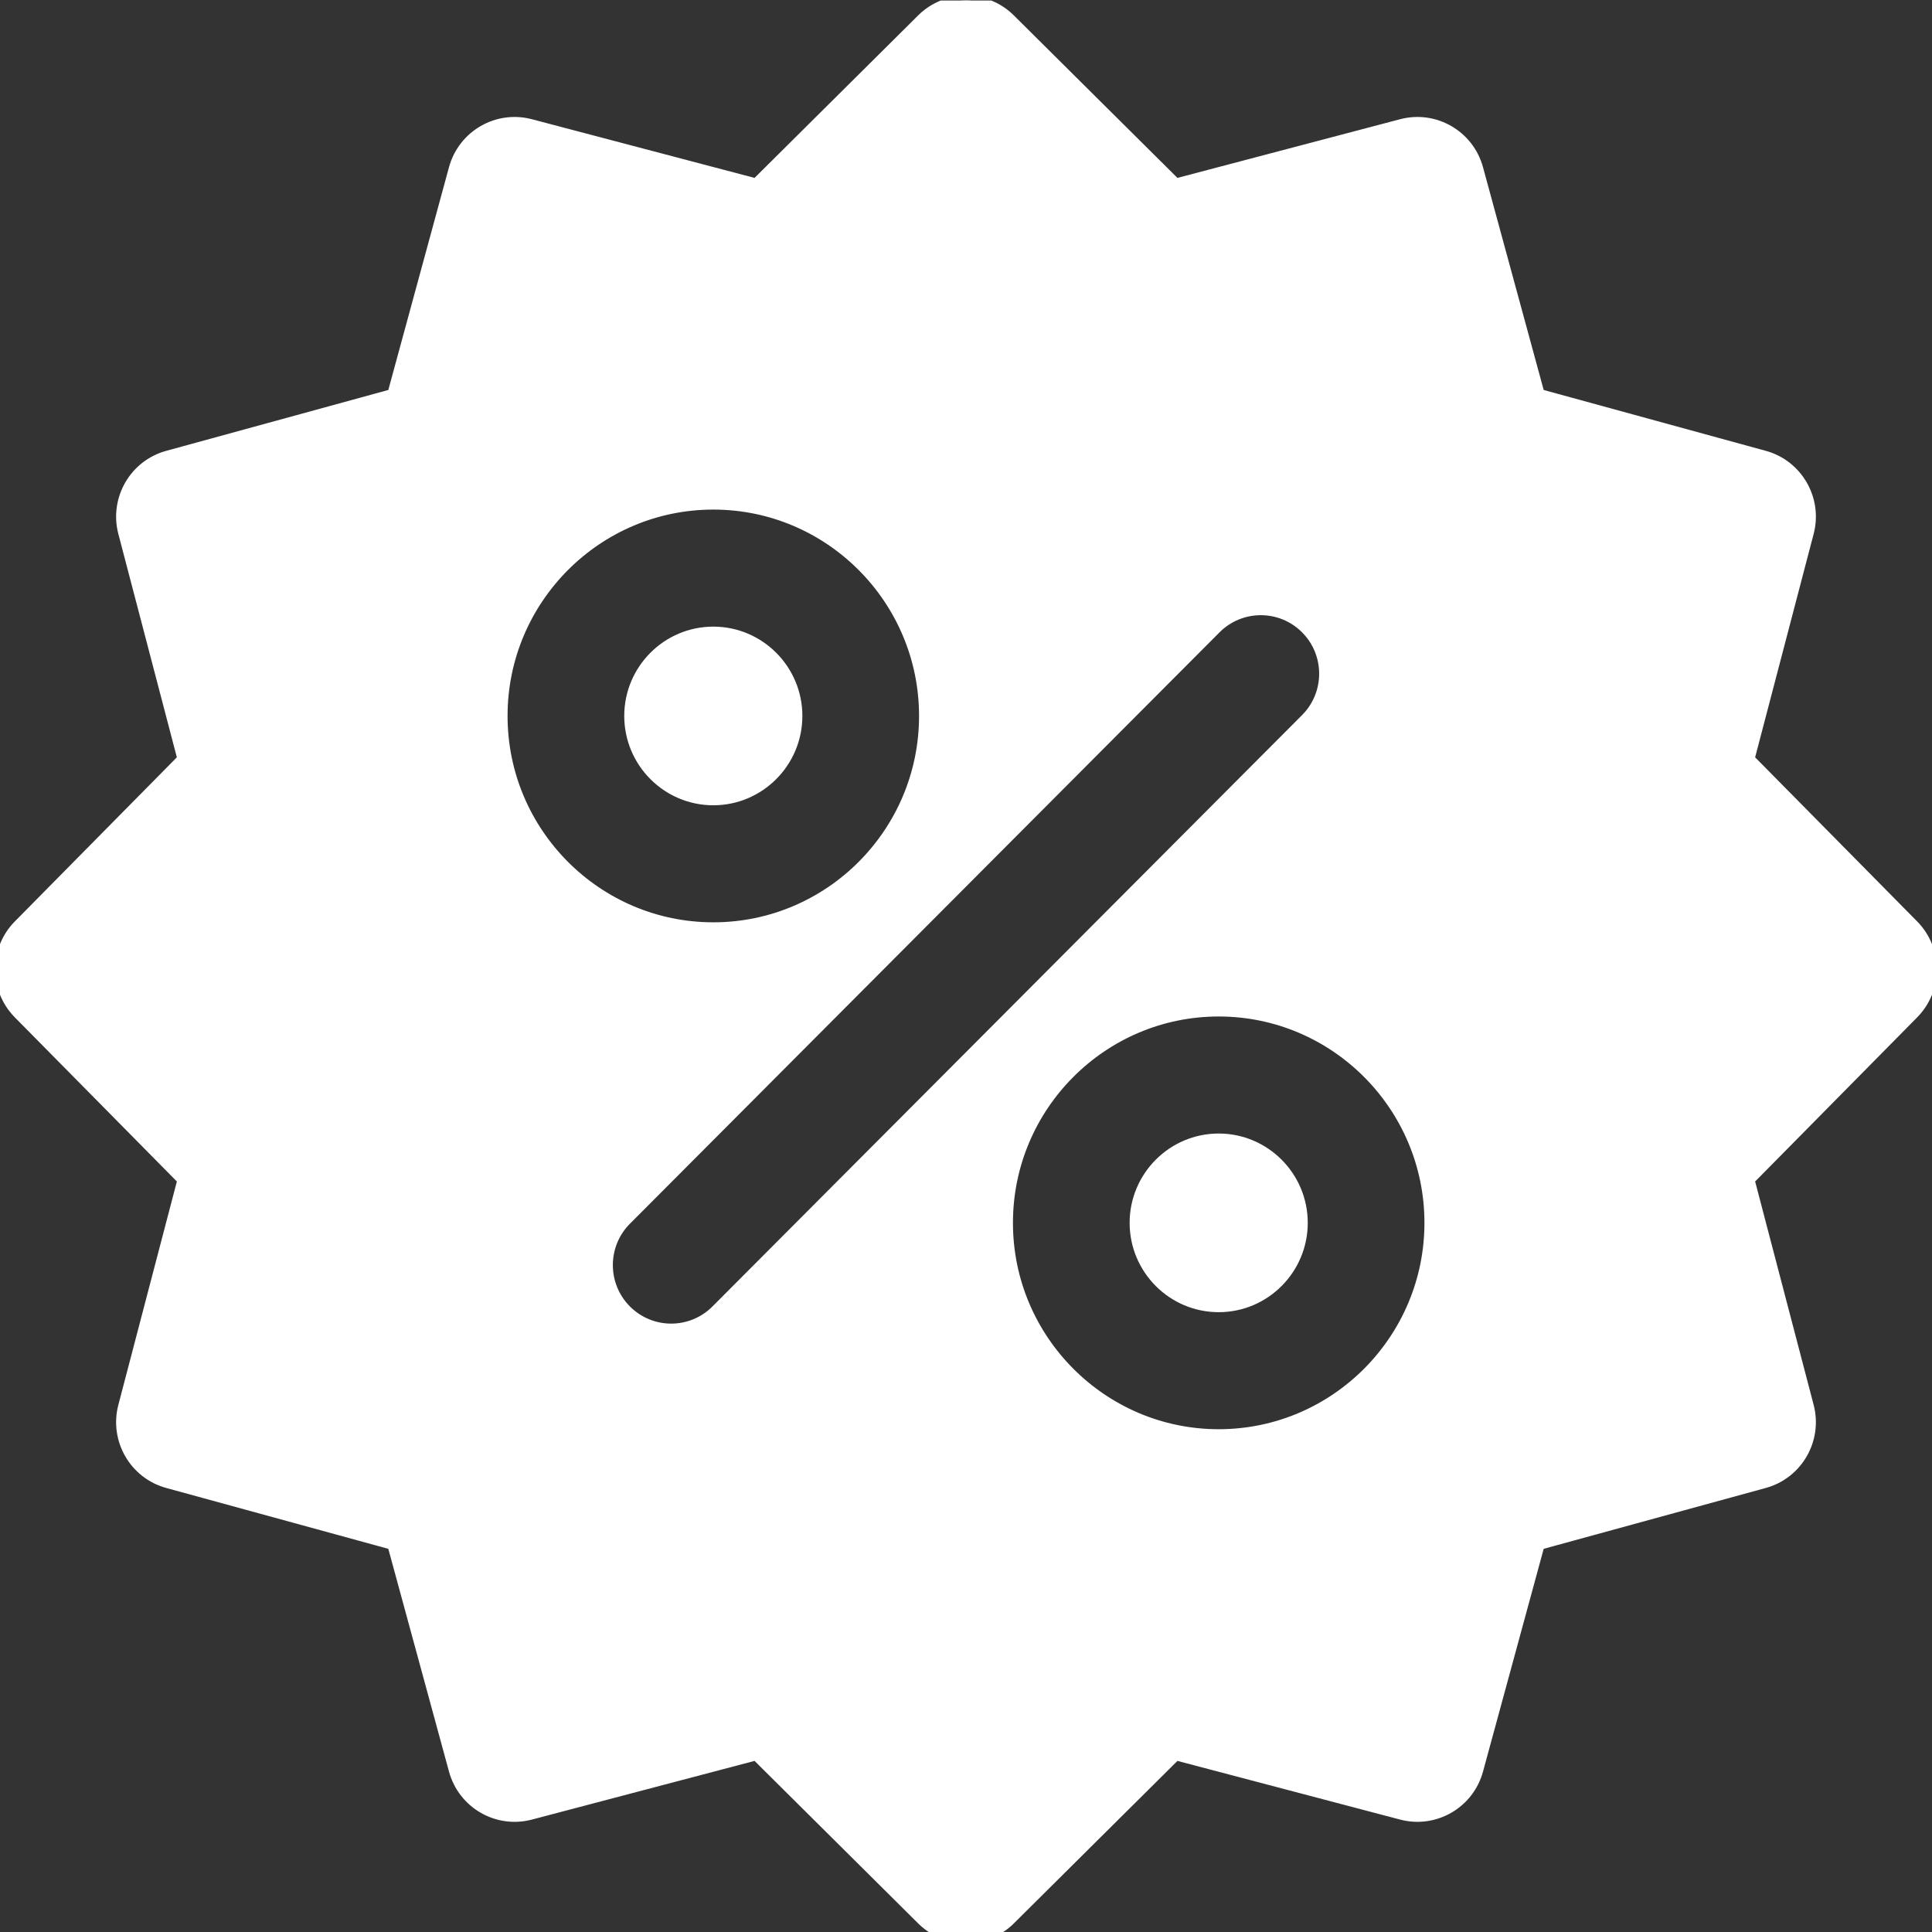 <?xml version="1.0" encoding="UTF-8" standalone="no"?> <svg xmlns="http://www.w3.org/2000/svg" xmlns:xlink="http://www.w3.org/1999/xlink" xmlns:serif="http://www.serif.com/" width="100%" height="100%" viewBox="0 0 30 30" version="1.1" xml:space="preserve" style="fill-rule:evenodd;clip-rule:evenodd;"><rect x="0" y="0" width="30" height="30" fill="#333333" stroke="none"/> <g transform="matrix(1,0,0,1,0,-22.151)"> <g id="Artboard2" transform="matrix(1.5,0,0,2.006,0,-19.913)"> <rect x="0" y="20.973" width="20" height="14.958" style="fill:none;"></rect> <clipPath id="_clip1"> <rect x="0" y="20.973" width="20" height="14.958"></rect> </clipPath> <g clip-path="url(#_clip1)"> <g id="SVGRepo_iconCarrier" transform="matrix(0.1,0,0,0.075,-9.76563e-06,20.973)"> <g> <g> <path d="M73.842,65.122C69.034,65.122 65.122,69.033 65.122,73.841C65.122,78.649 69.034,82.561 73.842,82.561C78.649,82.561 82.561,78.649 82.561,73.841C82.561,69.033 78.649,65.122 73.842,65.122Z" style="fill:#fff;fill-rule:nonzero;stroke:#fff;stroke-width:1px;"></path> </g> </g> <g> <g> <path d="M126.159,117.439C121.351,117.439 117.439,121.351 117.439,126.158C117.439,130.966 121.351,134.878 126.159,134.878C130.967,134.878 134.878,130.966 134.878,126.158C134.878,121.351 130.966,117.439 126.159,117.439Z" style="fill:#fff;fill-rule:nonzero;stroke:#fff;stroke-width:1px;"></path> </g> </g> <g> <g> <path d="M198.107,95.398L181.135,78.26L187.264,54.931C188.175,51.462 186.122,47.906 182.662,46.961L159.395,40.605L153.038,17.337C152.093,13.878 148.538,11.824 145.068,12.736L121.74,18.865L104.601,1.893C102.053,-0.631 97.947,-0.631 95.398,1.893L78.26,18.865L54.931,12.736C51.461,11.825 47.907,13.878 46.961,17.338L40.605,40.605L17.337,46.962C13.878,47.907 11.825,51.463 12.736,54.932L18.864,78.26L1.893,95.398C-0.631,97.947 -0.631,102.053 1.893,104.601L18.865,121.74L12.736,145.068C11.825,148.538 13.878,152.093 17.338,153.038L40.605,159.395L46.962,182.662C47.907,186.122 51.461,188.175 54.932,187.264L78.26,181.135L95.399,198.107C96.673,199.369 98.337,200 100,200C101.664,200 103.328,199.369 104.602,198.107L121.74,181.135L145.069,187.264C148.538,188.174 152.093,186.122 153.039,182.662L159.395,159.395L182.663,153.038C186.122,152.093 188.175,148.537 187.264,145.068L181.136,121.74L198.107,104.601C200.63,102.053 200.63,97.947 198.107,95.398ZM52.043,73.841C52.043,61.821 61.822,52.042 73.842,52.042C85.862,52.042 95.64,61.821 95.64,73.841C95.64,85.861 85.862,95.64 73.842,95.64C61.822,95.64 52.043,85.861 52.043,73.841ZM74.106,135.142C72.829,136.419 71.155,137.058 69.482,137.058C67.808,137.058 66.135,136.419 64.858,135.142C62.304,132.588 62.304,128.447 64.858,125.894L125.894,64.857C128.448,62.303 132.589,62.303 135.143,64.857C137.697,67.411 137.697,71.552 135.143,74.106L74.106,135.142ZM126.159,147.957C114.139,147.957 104.36,138.178 104.36,126.158C104.36,114.138 114.139,104.36 126.159,104.36C138.179,104.36 147.958,114.138 147.958,126.158C147.958,138.178 138.179,147.957 126.159,147.957Z" style="fill:#fff;fill-rule:nonzero;stroke:#fff;stroke-width:1px;"></path> </g> </g> </g> </g> </g> </g> </svg> 